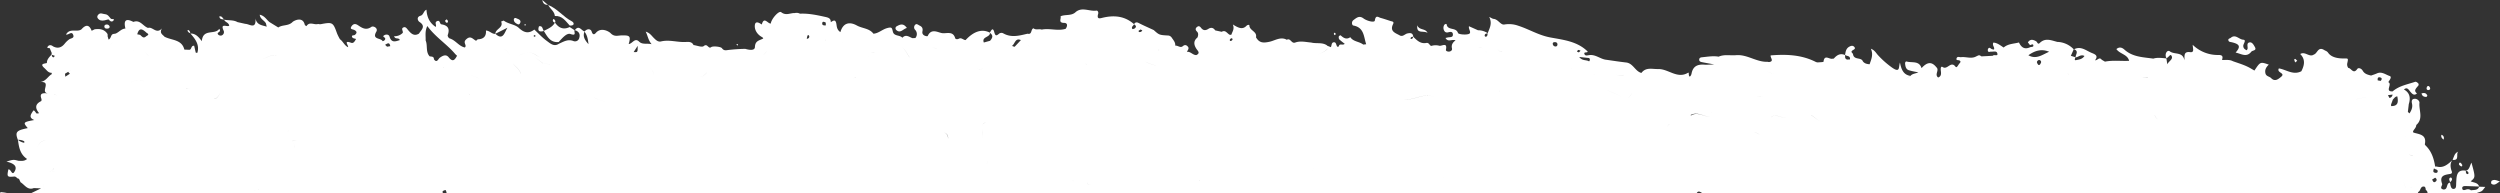 <?xml version="1.0" encoding="UTF-8"?> <svg xmlns="http://www.w3.org/2000/svg" width="1687.3" height="130.41" viewBox="0 0 1687.3 130.41"><rect x="0" y="0" width="1687.3" height="130.41" fill="#333333" stroke="none"/> <defs> <style>.cls-1{fill:#fff;}</style> </defs> <g id="OBJECTS"> <path class="cls-1" d="M151.25,13.23h.08a.43.43,0,0,1,0-.07Z"></path> <path class="cls-1" d="M1399.64,33.23a.66.66,0,0,1-.15,0l0,.06.06,0Z"></path> <path class="cls-1" d="M387.83,20.36s0,0,0,0l.05,0s0,0,0,0l-.06,0Z"></path> <path class="cls-1" d="M374.6,15.28h0a1.63,1.63,0,0,0-1.19-2.4c-.68,1.31-.06,2,1.12,2.38-1.6,3-4.68,4.14-7.47,5.61-1-1.13-.69-3.65-3.28-3.13-1.24,3.5.5,3.89,3.28,3.19,2.36,3.81,4.42,8,10,7.43,2.3-2.47,5.38-6.29,7.95-5.4,4.36,1.51,2.3-1.36,2.76-2.58l-3.29-2.14C380.3,20.27,377.11,18.9,374.6,15.28Z"></path> <path class="cls-1" d="M1506.14,28.49c5.64,1.29,6.26,3,2.71,7,3.58.66,7.33,3.61,10.59-.58.83-1.06,3.91-.61,2.39-3.23-.79-1.37-1.78-3.34-3.49-3.07-2.22.35-1.28,2.54-1.36,4.07a4.74,4.74,0,0,1-.56,1.24c-1.79-.68-2.46-1.79-2.38-3.12s2.27-3.85,0-4c-2.91-.13-5.21-4-8.42-1.3-.63.53-1.93.49-1.63,1.73C1504.23,28.33,1505.23,28.29,1506.14,28.49Z"></path> <path class="cls-1" d="M1667.72,128.45a3.39,3.39,0,0,0-3-.6c-1.16.42-2.84,1-2.92-.84-.07-1.56,1.71-1.46,3-1.42,2.81.09,5.62.2,8.42.3-.89-2.74-3.64-2.57-5.71-3.5,3.26-2.7,3.26-2.7.54-12.61-1.24,2.15-1.31,4.76-3.72,5.45v0c-6.6-1.23-6.34,4.32-6.57,7.8-.15,2,.27,4.3-1.7,4.47s-2.13-2.45-2.5-4.21c-2.77.28-1.19,4.67-4.31,4.62-3.27-.63-.64-2.71-1-3.8-2-5.52,1.45-6.09,5.3-6.69,2.25-.35,1-2,.79-3-.59-2.26-.66-4.33.77-6.23-3,2.67-6,5.48-10.57,4.21-.34,0-.67,0-1,0-.85-5.33-2.42-10.31-6.46-14.19-.24-.24-.55-.66-.5-.92,1.38-6.59-3.83-6.59-7.79-7.84a1.29,1.29,0,0,0-.23-.67c.61-1.53,2.21-2.56,2.22-4.4,5-4.32,1.65-10,2.16-15,.13-1.21-1.53-2.93-3.49-2.69s-1.85,1.86-1.53,3.3c.55,2.49-.41,4.55-1.7,6.54l-1.1-1c.21-1.76.41-3.51.62-5.27,1.26-4.07.84-7.58-3.27-9.87,2.26-1.9,3.21.23,4.3,1.5,1.27,1.45,2.41,2.87,4.48,1.23-1.77-1.73-1.66-2.41.8-5.19a1.3,1.3,0,0,0-.18-1.91c-.47-.44-1.35-1-1.84-.8-5.23,1.75-10.83,2.68-15.2,6.46-5.58.26,0-4.83-2.84-6.18-.38-.17,3-3.5.84-4.21-2.64-.85-5.31-3.21-8.54-1.78-1.29.58-2.65,1-4,1.48a3.38,3.38,0,0,0,.18.62h0a3.38,3.38,0,0,1-.18-.62c-2.23-.56-4.41-1.05-5.7-3.35-.76-1.35-2.81-2.25-3.61-1.1-2.73,3.88-4.07-.64-6.06-.69a3.9,3.9,0,0,1-.73-3c.91-4.11.66-3.27-3.41-3.4-3-.09-7.27-.73-9.41-3.76-.9-1.28-1.73-1.29-2.67-1.89-4.22-2.69-4.63,2.31-7,3-3.11,2.18-5.83-2.39-9.25-.33,3.68,3.62,2.85,7.59.78,11.61-5.46,2.91-10.31-1.17-15.16-1.91-1.86,3,4.83,3,1.43,5.73-1.76,1.42-4.09,3.51-6.65.83-1.13-1.12-3.11-1.14-3.76-2.88-.79-2.57.33-4.52,2.17-6.23-5.74-2-5.74-2-9.7,4l-2.11-1.22c-3.87-2.37-8.21-3.58-12.43-5.09-2.34-1.27-4.89-.69-7.36-.87h0c.77-2.18.45-3.35-2.32-3.33a24.27,24.27,0,0,1-17.45-6.87c.06,2.41,1.33,5.34-1.67,4.95-4.58-.59-3.74,2.44-3.93,5.48-1.08-6-6.71-3.61-9.79-6-1.73-1.32-3.87,1.71-2.33,4.6,1.31-.38,2.52-2.91,3.26-1.87,1.78,2.51-1.74,3.78-2.67,6l-.63-4c-3-.22-5.91-.76-8.84.16-6.82-1-13.91-1-19.5-6.1-1.48-1.34-3.37-2.08-5.4-.33,2.35,3.39,7.52,3.47,8.59,7.92-5.43.28-10.89-.54-16.29.55l-2.18-1.26c-1.66-2.27-3,.62-4.47.32,0,.16,0,.32,0,.48,0-.16,0-.32,0-.48h0v-.09h0c2.27-3,0-3.92-2.23-4.82-3.86-1.56-7.38-4.92-12-2.48,3.35,1.16,1.1,3.51,1,5.39l-3.16-1q1-2.19,1.94-4.38a15.85,15.85,0,0,0-11.07-5c-4-1-8.06-3-11.86.74-1.33,1.32-1.63-.69-2.41-1.14-2.06-1.19-4-1.72-5.59.73l1.43,1.83c.79-.13,2-1.08,2.24.06.3,1.47-1.42,1-2.28,1.42-3.68,1.67-5.89,0-7.41-3.26-3.51.94-7.37.81-10.32,3.42l.49.38c.43.47,1,.9,1.43,1.37-.43-.47-1-.9-1.43-1.37l-.49-.38c-2.18-1.39-4.19-3.16-6.94-3.34-1.08,1.88,1.14,3.15.37,4.71a5.57,5.57,0,0,1-1.54-.34c-.74-.37-1.37-1.4-2.26-.41a2,2,0,0,0-.31,1.52c.32,1.38,1.42.57,2.2.64,1.63.14,4.08-.91,4.28,1.67.11,1.54-2.29.06-3.16,1.12l-7.63.4c-1.72-1.15-1.59-.88-4.06.27-3.08,1.42-6.44-.11-9.67.26-1,.11-2.43-.69-3,.61-.72,1.84,1.11,1.2,1.89,1.63,1.28.72.44,1.49-.12,2.14-.76.87-1.7,3.19-2.53,2.08-3.14-4.24-5.49,2.34-8.63.24-1.42-.95-1.47,1.19-1.3,2.51.22,1.77.45,3.66-1.8,4.52-2.73-2,1.09-5-1.23-6.93-3.58-4.54-6.81-2.85-9.94.56h-.06c-1.66-5.18-6.47-3.38-10-4.41-.77-.23-1.17.71-1.08,1.52.2,1.85.55,3.74,2.6,4.37s4.21,1,6.33,1.41c-1.77.85-4,.78-5.37,2.43L1286,53.39l.06.07-.06-.07h0l3.32-2.18c-4.7-.77-6.1-4.36-7-9-1,3,.29,7.31-5.31,3.42a60.6,60.6,0,0,1-9.49-8.37c-1.34-1.41-2.15-3.36-4.85-4.38,1.84,4,.26,7.19-.83,10.49-1.73-.13-3.39-.44-4.54-1.95-1.1-3-6.07-.68-6.67-4.86-.11-.81-2-1.36-.28-2.58.81-.57,2.29-1,1.13-2.34-1-1.1-2.27-.76-3.46-.07-2.15,1.24-2.42,3.4-2.75,5.54,1.18.91,3.66.35,3.31,3l-2.12.11-1.1-.95c0-.71-.09-1.42-.14-2.12-3.23-1.44-5.54.07-7.58,2.42a7,7,0,0,0-1,.08c-2,.45-5.33-3.13-5.91,2,0,.31-2.61.34-4,.49a8.79,8.79,0,0,0-1-.22c-9.69-5-20.06-5.38-30.66-4.53-.47,1.52,2.65,4-1.17,4.5l-1-.18c-7.45.28-13.68-5.13-21.27-4.46-3.89.34-7.9-.7-11.69,1-3.63-.64-7.23,0-10.84.36-1.06.1-2.32.25-2.27,1.75,0,1.12,1,1.42,1.93,1.6,2.27.47,4.56.86,8.31,1.55-3.27.08-5.06.26-6.82.14-4.51-.32-7.64,1-8.59,6-.3,1.6-1.89,3.65-1.89-.32,0-.12-.28-.35-.32-.33-7.35,4.59-13.36-2.57-20.31-2.4-4.12.1-8.26-1.43-11.34,2.63-4.25-1.15-5.55-6.53-10.3-7.06s-9.43-1.28-14.14-1.94c-3.71-.74-6.82-3.68-10.92-3-1.05.1-2.38.64-3-.59-.92-2,2.18-.74,2.1-1.88-7.07-7-16.78-7.91-25.21-9.49-7.95-1.49-14.27-5.53-21.51-7.86a18.49,18.49,0,0,0-9.51-.87c-2.49.48-4.16-3.52-7.22-3.79-.81-.07-1.57-.67-3-1.34,2.27,4.4.22,7.65-1,11v0a11.68,11.68,0,0,0-6.59-2l-6.06-2.71c-.55,2,2.27,4.63-.44,5.33-2.23.58-6.71.16-7-.83-1.29-4-7-1.44-7.63-5.73-.1-.63-1.32-.22-1.69.48a3.88,3.88,0,0,0,.62,4.54,2.4,2.4,0,0,0,2,.35c1.52-.36,3.17-.75,3.29,1.39s-1.86,1.75-3.22,2c-.52.09-1,.23-1.76.39,1.65,3.15,4.34.61,6.79,1.61-2,1.46-3,3.12-2.42,5.5.27,1.16-.73,2-2,2.1-1,.08-2.27-.45-2.1-1.25,1.13-5.35-2.68-2.36-4.43-2.7A9.62,9.62,0,0,0,966,31c-1.31-.32-1.4-2.38-3.41-2-3.81.72-6.32-1.76-8.75-4.19-.26-2.53-1.74-2.7-3.88-2.26-1.73.35-3,2.32-5,1.48-3-1.74-7.25-2.69-4.73-7.79.83-1.68-.58-1.72-1.57-2-2.25-.72-4.48-1.51-6.76-2.12-1.63-.44-3.38-2.33-4,1.76-.26,1.6-5.38.26-7.64-1.44-2.91-2.18-4.71-.38-6.74,1.08-1.59,1.15-1.09,3.54-.13,3.71,7.36,1.3,7,7.64,8.68,12.64l-2,.22c-2.64-2.14-6.68-1.85-8.72-5-2.6,1.84-4.57.55-6.51-1.23-.12-.12-1.15.35-1.22.67a2.54,2.54,0,0,0,.24,2,41.87,41.87,0,0,0,3.71,3c-1.13,1.46-3.62-.7-4,1.85a3,3,0,0,1-1,.15c-.85-1-.64-3.16-2.35-3s-1.36,2.13-2,3.3l-2.52-1,.18,2.14C894,35.21,891.3,36,888.67,37c2.63-1,5.34-1.8,7.24-4.15l-.18-2.14c-3.28-2.36-7.23-1.07-10.77-2-3.6-.29-7.27-1.29-10.78,0-2.61,1-3.15-3.32-5.69-1.85-4.09-2.33-8,.52-11.56,1.3-4.34.95-7,.91-9.24-3,.95-4-4.51-4.48-4.47-8.1,0-.57-1.44-.19-1.85.26-2.72,2.92-5.51,1.56-9.29-.8,1.27,3.3-.47,4.86-.93,6.83a6.52,6.52,0,0,1-1,.19c-1.87-.68-2.89-3.64-5.59-2.08l-4.39-.95c-1.22-1.82-2.76-2.22-4.66-1s-3.45,1.11-4.83-.64c-.75-.95-1.46-1.66-2.7-.74s-1.33,2-.15,3.14.9,2.63.39,4c-2.83,2.31-2.56,4.85-.75,7.67.83,1.3,2.89,2.85,0,4.22-2.42.13-3.9-2.53-6.4-2.18.55-1.21,1.89-2.37.4-3.77-1-1-2-1.05-3.22,0-1.63,1.34-3.33-.64-5.07-.4.24-2.2-1.24-3.7-2.3-5.32a3.38,3.38,0,0,0-2.13-1.5c-6.29-.35-6.29-.3-10.06-3.69-3.4-1.58-6.85-3.07-10.18-4.78-1.46-.75-2.35-.48-3.14.79-6-5.35-13-6.17-20.61-4.47-2.09.46-4.82,1.68-3.57-2.58.31-1.05-.39-2.23-1.14-2.11-4.78.77-10-2.91-14.41,1.31-2.9,2.36-6.71,1.14-9.86,2.54.59,1.56-1.79,4.41,2.43,4.45,2.47,0,2.35,2.18,1,4l1.39,1.25h0l-1.39-1.25c-5.33,1.66-10.79-.57-16.13.53-1.79-.67-3.87.5-5.54-.88-2,.5-.77,4.48-4,3.64h0c-5.45,1.29-10.89,2.85-16.3-.17a2.58,2.58,0,0,0-3,.21c-1.69,1.46-2.45,1.6-3.16-1-1-3.76-2.13-1.23-3,.26-5.22-2.72-10.8-1-16.38,5-1.58,0-2.78-1.91-4.6-.9-.87.49-2.21.39-2.43-.39-1.5-5.25-6.14-2.79-9.19-3.46-2.87-.64-7.06-3.16-9.34,2-.2.45-4.19-.09-3.57-3.05.41-2-.14-3.15-1.83-3.94-.94-.44-2.05-1.55-2.92-.7a2.42,2.42,0,0,0-.3,3.41,4.08,4.08,0,0,1,.26,5.66l-2,.08c-2.22-.86-4.41-2.83-6.76-.26-1.69-2-5.51-.93-6.35-3.92-.71-2.55-.4-3.66-4.25-2.51-3.18,1-5.59,3.46-8.91,3.7-2.79-3.72-7.56-3.52-11.23-5.57-5-2.76-9.29-1.75-11.08,4.49-2.52-1.7-2.39-3.86-2.74-5.73-.62-3.22-2.18-1.93-3.74-1v-.08h0c0-2.58-1.71-3-3.81-3.47-5.62-1.24-11.23-2.44-17-2.16a4.75,4.75,0,0,0-3.43-.42c-3.05-.17-6,2-9.25-.6-1.5-1.22-6.59,4.42-7,7.64-1.93.38-4.52-5.08-6.07.64-.06.23-4.21-3.46-4.69.4-.4,3.25,1.65,6.51,5,8.22.29.15.46.55.69.83l0,0c-2.36,1.39-5.48,1.29-5.65,5.76-.1,2.71-4,2-6.51,1.26a114.48,114.48,0,0,0-11.59.78c-1.84.29-3,.39-4.15-1.21-.75-1.07-6.16-1.63-7.31-.71-1.85,1.46-2.46-2.86-5-.72-1.22,1-4.52-.39-6.88-.71-1.07-2.31-3.25-2.18-5.18-2.07-5.6.34-11.11-1.74-16.77-.36-2.09.51-3.7-1.2-5.11-2.63s-2.49-3.15-5.22-4c1.45,2.88,1.65,5.7,4,8.49-3.39-.77-6.16.46-8.47-1.77-2.95-2.86-4.51,1.51-7,1.67,1.55-5.44.87-6-5.09-5.82-2.23.06-4.58,1.09-7.09-1.49-1-1.07-6.11-4.15-9.63-.61-.5.5-2.11,2.89-3.16-.47-.61-2-3.11-2.18-4.77-.08-2.16-.57-3.84-4.73-6.58-.9,2.7.83,3.8,2.64,2.92,5.34a2.91,2.91,0,0,1-3.93,2c-3.73-1.49-6.62.44-9.71,1.8-3.41,2.31-5.95-.24-8.26-1.91-3.05-2.2-5.61-5.06-8.38-7.64-3.88,2.93-6.93,2.2-10.52-1.15-2.59-2.41-6.91-2.53-10-4.8-.32-.24-1.24.34-1.89.54,1.79,4.21-3.93,4.91-3.9,8.29-2.32.26-3.72-2.06-6.36-2.24.34,4-1.73,5.86-5.55,5.94l-1.1,1c-2.18-1-3.69-4-6.92-.74-2.12,2.12,1,3.78-.68,5.26-4.11-.88-6.28-5-10.3-6.13a2.54,2.54,0,0,1-1.27-2.14c1.58-4.29.28-6.65-4.28-7.37-1.2-.19-.74-3.22-3-2.09-1.83.91,0,2.66-.81,3.83-3.86-2.48-5.94-6.33-6.22-11.6-2,.77-1.93,3.47-4,4.07-3,.86-1.8,3.48-.78,4.15,4.61,3,1.29,5.37-.3,7.92-3.32,2-5.35-.08-7.29-2.36-.93-1.09-1.79-2.68-3.46-1.68-1.39.84.2,2.34-.19,3.53A7.6,7.6,0,0,1,266,24.44c.73,2.47,3,.59,3.87,2.6-3,1-5.7,2.06-7-2.42-.36-1.25-2-1.62-3.31-.94-2,1.06.13,1.39.37,2.12.44,1.39-1.61,2.16-1.72,1.94-1.09-2.28-7.4-.87-4.23-6.34,1.41-2.44-2.07-4.14-3.3-3.27-3.73,2.65-6.46.63-9.17-1.17-1.91-1.26-3.21-.7-4.19.69-1.61,2.26.74,2,1.88,2.62,1.72.9,1.92,2,.27,3.31-.65.5-2.74-.09-1.63,1.75.36.6,1.63.65,2.48,1-.82,1.28-1.58,3.2-3.41,2.52-5.43-2-1.52,1.93-2,3-2.48-1.12-3.35-3.88-5.47-5.37a34.46,34.46,0,0,1-1.95-3.89c-2.73-7.63-3-7.79-11.16-6.24a5.68,5.68,0,0,1-1.62-.18c-2.55.91-5.8-1.94-7.87,1.48-.39-.28-1-.5-1.12-.84-1.37-6.28-7.76-2.54-8.23-2-2.8,2.93-6.85,1.71-9.66,3.75l-6-3.69c-2-1.62-3.22-4.24-6.53-4.93.3,3.07,3.27,3.84,4.22,5.95L180,18c-3.1-1-6.75-1.09-7.56-5.58.56,7.87-4.18,3.68-6.85,3.69l-5.32-1.19-.14.2.14-.2c-2.79-1.62-6-1-9-1.64.58,1.74,3.08,1.84,3.43,4-1,1.3-6.22-2.08-3.86,3.23A2.37,2.37,0,0,1,149.3,24a2.45,2.45,0,0,1-2-.61c-1.64-1.8,2.58-1.43.66-3.95-2.87,4.39-11-.47-11.75,8.36-2.25-3.07-4.31-5.23-7.68-5.18,3.23,3.74,6.31,7.53,4.67,13l-.55,0-.53-.08c-.36-1.54-.71-3.09-1.07-4.65-2.36-.29-1.53,2.88-3.46,2.71l-3.17-.12c-1.57-6.48-7.63-6.24-12.24-8.17l-1.07-.46c-1.25-1.49-3.79-2.43-1.76-5.72-3.83,4.26-6.31-1.36-9.43-.28-3.4-1.13-5.33-5.81-9.9-4.05C84.72,12,83.35,14,84.66,19.27c-2.73.11-4.31,2.44-6.6,3.39l-1.13.2c-1.88.11-1.83,1.82-2.6,2.93-1.52,2.18-1.09-.45-1.62-.78l-.12-2c-2.08-3.31-5.24-3.71-8.72-3.23l-2,1c-1.68-4.4-4.06-4.18-6.88-1h0c-3,2.29-7.91-1.15-10.44,3.54,1.91.36,3.82-2.57,4.88.27.88,2.37-1.77,2.16-2.9,3.09a16.4,16.4,0,0,0-2.72,2.61c-2.17,2.81-4.74,3.72-8,2-1.51-1.2-3-1.07-3.85.6-.29.56,1,.57,1.62.63.45,1.11.9,2.21,1.36,3.31l-.24,1.08h0c-1.4,1.66-3.11,3.16-3.05,5.61-1.94.56-5.06.42-1.54,3.55,1.48,1.32,2.46,3.14,4.77,3.06a3.86,3.86,0,0,0,.1.89c-2.68,1.47-3.91,4.89-8,5.4,8.34-.85-.15,6.83,5.27,7.58-3.3-.25-5.76-.22-4.3,3.71.17.45.07,1.42-.19,1.55-4.36,2.1-4,4.93-1.36,8.15l-1.61.23C23.93,76,23,73.61,22.23,75c-.87,1.57-3.51,4.26.9,6-7.54,1.42-7.67,1.61-4.39,5.46C11,88,10.06,89.12,12.07,94.38a7.79,7.79,0,0,1,4.34,1,4.51,4.51,0,0,0,0,1,8.75,8.75,0,0,1-4.3-2v0h0l0,0c.66,4.86,1.35,9.7,6.17,12.92-2,1.67-3.95,1.25-5.82,1.23-3.39-.9-3.39-.9-8.11.52,4.31,1.07,8,2.77,5.31,7-1.63,2.55-2.22-2-4-1.73-1.06,4.92-.85,5.32,3.85,4.83,1.61-.16,1.93,1.58,3.26,1.46L13.88,123c2.8,1.71,4.66,5.6,8.95,3.94l4.87.19-6.87,3.33H30a15.63,15.63,0,0,0-1.85-8,15.53,15.53,0,0,1,1.85,8H299.17a2.7,2.7,0,0,1-.35-.44c-.42-.74,0-1.36,1.93-1.79a11.07,11.07,0,0,1,.57,1.4,1.69,1.69,0,0,1,0,.83h843.72l.3-.4c1-1.53,2.43-.43,3.69.4h481.11a6.55,6.55,0,0,0-2.21-3.51,6.55,6.55,0,0,1,2.21,3.51h1.66a1.9,1.9,0,0,1,1-1.36c.91-1.15,1-3.21,2.94-3.22,1.31,0,1.33,1.33,1.49,2.34a2.29,2.29,0,0,1,1.14,2.24h33c1.18-.76,3.07-.88,4-1.82.61-.61,1.1-1.35,2-2.49l-4.13-.15C1672.26,128.65,1669.76,128.06,1667.72,128.45Zm-3.45-13.17c.82.17,1.62.44,1.74,1.4a.66.66,0,0,1-1,.72C1664.18,117,1664.26,116.09,1664.27,115.28Zm-39.18,10.8c-.18.52.24,1.24.4,1.88C1625.33,127.32,1624.91,126.6,1625.09,126.08Zm.44,2.08a.68.68,0,0,0,0-.14A.68.68,0,0,1,1625.53,128.16ZM1509.68,75.23c.85,1.4.56,2.11.43,3.36h0C1510.24,77.34,1510.53,76.63,1509.68,75.23Zm-209.89,7.42-.06-.06Zm-.18-.16a1.1,1.1,0,0,0-.7-.18A1.1,1.1,0,0,1,1299.61,82.49ZM715.33,110.83c-1.49.25-2.77.82-2.77,2.52C712.56,111.65,713.84,111.08,715.33,110.83ZM254.45,90.52h0a2.14,2.14,0,0,1,2.3,1.49A2.14,2.14,0,0,0,254.45,90.52ZM194,90.22c.26,1.62,2.09,3.22,2.95,4.78C196.12,93.44,194.29,91.84,194,90.22ZM474.18,52c-1.6-.3-3.19-.59-4.78-.9,1.59.31,3.18.6,4.78.89.27-1.22,2.79-2.11,2.8-3.37C477,49.91,474.45,50.8,474.18,52ZM555,31l1-4.2L555,31Zm62.77-.12a1.55,1.55,0,0,0,.23.21A1.55,1.55,0,0,1,617.81,30.88Zm80.84-6.09c1.24.09,2.32.6,2.55,1.7-.23-1.1-1.31-1.61-2.55-1.7Zm81.29,7.42.14.39h0l-.14-.39Zm-13,9.4-2,.24a4.51,4.51,0,0,1-4.42,1.43,4.51,4.51,0,0,0,4.42-1.43Zm13.3,2.69c-2.62-.8-5.3-1.46-7.58-3a2.67,2.67,0,0,0,0-2.73,2.67,2.67,0,0,1,0,2.73C775,42.84,777.64,43.5,780.26,44.3Zm-46.64-.82c-.07-.21-.56-.3-.87-.43l-.69.56c.23-.19.46-.37.69-.57C733.06,43.18,733.55,43.27,733.62,43.48Zm90.16-8.9h0L827,32.3Zm-41.56-.51a1.44,1.44,0,0,0-.07-.94A1.44,1.44,0,0,1,782.22,34.07ZM775.47,33a3.11,3.11,0,0,1,.47-.77,3.11,3.11,0,0,0-.47.77c-.78,1.69-.93,4.15-4.13,2.89h0C774.54,37.16,774.69,34.7,775.47,33ZM663.17,87.9c0,1.73.35,3.58-.47,5.14.82-1.56.43-3.41.47-5.14-.08-4-.11-5,2.22-5C663.06,83,663.09,83.88,663.17,87.9ZM653,91h0a2.33,2.33,0,0,1-1.12,2.41A2.33,2.33,0,0,0,653,91Zm2.37,17.46a.89.89,0,0,1-.57.46A.89.89,0,0,0,655.41,108.45ZM624.18,89h0a6.7,6.7,0,0,1-.42-.61A5.46,5.46,0,0,0,624.18,89Zm8.23-.79c4.74.66,8,1.84,7.4,5.47C640.1,89.9,636.91,88.79,632.41,88.17ZM653.24,44.4c3.17,1.22,6.25,2.79,9.87,2.05-.37.72-1.69,1.65-.82,2.24-.87-.59.45-1.52.82-2.23C659.49,47.19,656.41,45.62,653.24,44.4ZM664.11,53c.87.81.54,2,.51,3.07l4.32,1-4.33-1C664.65,55,665,53.82,664.11,53Zm29.95-22.89c-.82,1,.77.95,1.54,1.18a8,8,0,0,1,1.57,1.24,8,8,0,0,0-1.57-1.24C694.83,31.07,693.24,31.11,694.06,30.12ZM668.6,35.45l-1.61,0,1.61,0Zm-3.39-.31c-.4.27-1.17.58-1.2,1,0-.4.8-.71,1.2-1a11.16,11.16,0,0,0,3.36-3.07A11.16,11.16,0,0,1,665.21,35.14Zm-19.53,6a7.52,7.52,0,0,1-1.22,1.64,7.52,7.52,0,0,0,1.22-1.64Zm-68,11.37a3.58,3.58,0,0,0-1.68.31A3.58,3.58,0,0,1,577.7,52.48Zm6.59-5.13h0l.5.66Zm5.77-12.24c-1.58,0-3,.61-3.79,3.08l-.38,0,.37,0C587.09,35.72,588.48,35.11,590.06,35.11Zm-32.77-7.5a4.49,4.49,0,0,1,.18,1.23,4.49,4.49,0,0,0-.18-1.23c-.09-.34-.21-.73-.35-1.17C557.08,26.88,557.2,27.27,557.29,27.61Zm-12.74-1.36a6.84,6.84,0,0,1,.6-2.44c.33-.46,1,.12,1.05.72C546.29,25.67,545.48,26,544.55,26.25Zm-26.94,7.63c0,1.34-2.42,2.63-2.43,3.86C515.19,36.51,517.58,35.22,517.61,33.88ZM505.72,57l2.49,2-2.49-2c-2.36,1.53-4.72,1.31-7.05.52C501,58.34,503.36,58.56,505.72,57ZM441.1,50.89h0c0-3-1.36-4.57-3.41-4.71a4.5,4.5,0,0,0-1.09,0,4.5,4.5,0,0,1,1.09,0C439.74,46.32,441.13,47.91,441.1,50.89ZM402.36,66.43a6.67,6.67,0,0,0-5.59.14,6.71,6.71,0,0,1,5.59-.15,22.41,22.41,0,0,0,6.95,2.28A22.65,22.65,0,0,1,402.36,66.43ZM324.8,62.49c2.27-2.85,4.58-3.32,7.6-2C329.38,59.17,327.07,59.64,324.8,62.49Zm-41.76,4a3.93,3.93,0,0,1-.4-.41A3.93,3.93,0,0,0,283,66.48Zm1.24.44a.86.86,0,0,1-.55,0A.86.86,0,0,0,284.28,66.92Zm-.56,0a2,2,0,0,1-.68-.44A2,2,0,0,0,283.72,66.92Zm1.68-1.64a.49.49,0,0,1,0,.11A.49.49,0,0,0,285.4,65.28Zm-.14.38-.09.19Zm-.16.35c0,.08-.09.15-.13.22S285.06,66.09,285.1,66Zm-.18.31a1.77,1.77,0,0,1-.16.22A1.77,1.77,0,0,0,284.92,66.32Zm-.19.27-.18.17Zm-.21.2a.8.8,0,0,1-.24.13A.8.8,0,0,0,284.52,66.79Zm1.53-3.34a3.39,3.39,0,0,1,.39.18,3.39,3.39,0,0,0-.39-.18Zm.77.39-.3-.17ZM236.25,37.27h0l-.12.08Zm94.94,8.1c0,1,.66,2.5,1.67,5h0C331.85,47.87,331.22,46.34,331.19,45.37ZM323,52.79c-4.46-2.39-9.71-2.49-14.43-4.15,4.72,1.66,10,1.76,14.44,4.15Zm-5.9,11.13c-.82-1.27-2.29.1-3.49.31C314.85,64,316.32,62.65,317.14,63.92Zm55.13-10.25v0Zm17.84,13.69a8.63,8.63,0,0,0-2.85-.54A8.63,8.63,0,0,1,390.11,67.36ZM366.43,42.74,361,38.56l5.48,4.18c1.44,0,2.89.61,4.33.57C369.32,43.35,367.87,42.73,366.43,42.74Zm-15,6.85a4,4,0,0,0,.52-.42,4.74,4.74,0,0,1-.52.42c-.9-2.91-3.48-4.56-5.34-6.75a9.76,9.76,0,0,1-.85-1.15,9.76,9.76,0,0,0,.85,1.15C348,45,350.57,46.68,351.47,49.59Zm-52-4A2.1,2.1,0,0,0,301.92,47a2.1,2.1,0,0,1-2.42-1.33l-.51.06ZM194.06,89.38a2.21,2.21,0,0,0-.06.34A2.21,2.21,0,0,1,194.06,89.38ZM162.89,39.29a3.51,3.51,0,0,0-.56-.49,3.51,3.51,0,0,1,.56.49Zm23.53-2c-3.31-.46-6.21,1.58-9.31,2.61-2.61-1.8-1.85.51-2.21,1.63.36-1.12-.4-3.43,2.21-1.63C180.21,38.85,183.11,36.81,186.42,37.27Zm8.64,50.58a3.48,3.48,0,0,0-.47.47A3.48,3.48,0,0,1,195.06,87.85Zm-.53.56a2.86,2.86,0,0,0-.26.38A2.86,2.86,0,0,1,194.53,88.41Zm-.28.43a2.75,2.75,0,0,0-.17.41A2.75,2.75,0,0,1,194.25,88.84ZM135.61,40.09c-.8.44-1.68.73-2.17.18.49.55,1.37.26,2.17-.18a3.44,3.44,0,0,0,4.06.83A3.44,3.44,0,0,1,135.61,40.09Zm-33.17-.75c.1.82.19,1.63.29,2.45-.1-.82-.19-1.63-.29-2.45ZM49.93,97.16c0,.16,0,.33,0,.5l-.82.14.82-.14C49.94,97.49,49.94,97.32,49.93,97.16Zm-8.74,4a1.61,1.61,0,0,0,.85.32A1.61,1.61,0,0,1,41.19,101.16ZM70,88.58a3,3,0,0,0,.4-1.28A3,3,0,0,1,70,88.58ZM51.91,67l1.19,1.16L51.91,67a3.76,3.76,0,0,0-3-2.82A3.76,3.76,0,0,1,51.91,67ZM50.59,56.55c.36,0,.72,0,1.08,0C51.31,56.53,51,56.54,50.59,56.55Zm-2.2,4c-.62.81-1.79,1.17-2.23,2.13h0C46.6,61.75,47.77,61.39,48.39,60.58ZM46.5,59.51a5.25,5.25,0,0,1,.73,0,5.25,5.25,0,0,0-.73,0c-1.17.15-1.44.89-2.28,3.28L43.1,64.08h0l1.12-1.29C45.06,60.4,45.33,59.66,46.5,59.51ZM95,32.92a9.29,9.29,0,0,1,1.09.66A9.29,9.29,0,0,0,95,32.92Zm-4.47,1c-1.41.42-2.66-1-4.75-4.61h0C87.83,32.94,89.08,34.34,90.49,33.92Zm-54,29.61a1.47,1.47,0,0,1-.38-.71,1.47,1.47,0,0,0,.38.71,4.16,4.16,0,0,0,2.16.73c-.33,1.11-.67,2.21-1,3.32.33-1.11.67-2.21,1-3.32A4.16,4.16,0,0,1,36.48,63.53Zm-6.07,31.3c-3.73.53-4.64,2.91-5.31,5.49.67-2.58,1.58-5,5.31-5.5,1-.14,1.42-.46,1.47-.85C31.83,94.36,31.44,94.68,30.41,94.83Zm5.67,18.9c0,.7-.71,1.06-1.65,1.53C35.37,114.79,36.12,114.43,36.08,113.73Zm-.06-.28a1,1,0,0,1,0,.17A1,1,0,0,0,36,113.45ZM87.83,56a10,10,0,0,1,8.67-1.48A2.35,2.35,0,0,1,98.36,57a2.33,2.33,0,0,0-1.86-2.47A10,10,0,0,0,87.83,56Zm37.78,3.52a4.06,4.06,0,0,1,2.33.65A4.06,4.06,0,0,0,125.61,59.56Zm18.86,7.19c2.23,0,3.19-2.62,4.34-4C147.66,64.13,146.71,66.8,144.47,66.75Zm13.22-16.33,1.09,0a8.52,8.52,0,0,0,4.44,3.26,8.52,8.52,0,0,1-4.44-3.26ZM194,90.19a2.42,2.42,0,0,1,0-.38A2.42,2.42,0,0,0,194,90.19ZM688.1,105.62a.71.71,0,0,0,.08.43c.19.4.77.63,1.06.85-.29-.22-.87-.45-1.06-.85A.71.71,0,0,1,688.1,105.62Zm407.72-55h0a5.62,5.62,0,0,1-5.15-.2A5.62,5.62,0,0,0,1095.82,50.58ZM947.61,67a10.35,10.35,0,0,1-1.42-.32,10.35,10.35,0,0,0,1.42.32c6.83,1,13.31-4.68,20.46-1.55C960.92,62.34,954.44,68.07,947.61,67ZM926,48.75a2,2,0,0,1-1.15-.34c-1-3.26-3.34-5.06-5.69-5,2.35,0,4.67,1.75,5.69,5A2,2,0,0,0,926,48.75Zm85.88,12.11c0,.4-.05.81-.08,1.22,0-.41.06-.82.08-1.22.1-1.8,0-3.39-1.57-3.41C1011.83,57.47,1011.94,59.06,1011.84,60.86Zm-4.63-2.38L1005,57.4l2.23,1.08ZM938.8,43.14c-.43-2-1.42-4-.7-5.82C937.38,39.17,938.37,41.18,938.8,43.14Zm-.69-5.85a4.09,4.09,0,0,1,.23-.47A4.09,4.09,0,0,0,938.11,37.29ZM1127.23,84c-.93,0-1.61.42-2.37,2.2C1125.62,84.41,1126.3,83.94,1127.23,84Zm62-18.6c-1.47,0-3-.41-4.48-.55C1186.29,65,1187.81,65.38,1189.28,65.39Zm-34,9.84.23.42-.75.42.75-.43C1155.43,75.5,1155.36,75.36,1155.28,75.23Zm-14,2.8,0-.08c0,.12,0,.16-.2.1.15,0,.22,0,.17-.14l0,0a.93.93,0,0,0,0-.1l-.12-.23c4.78-2.49,9,1.29,13.35,1.2C1150,78.91,1145.81,75.13,1141.25,78Zm36.59-18.22a10.16,10.16,0,0,1,1.15.26A10.16,10.16,0,0,0,1177.84,59.81Zm-76.2,2c0,2-2.12,3.48-3.44,5.17-5.08-2-9.72-5.12-15-6.4,5.33,1.28,10,4.44,15,6.4C1099.52,65.27,1101.6,63.81,1101.64,61.79Zm-32.45-12.28a1.67,1.67,0,0,1,1.43-1.06,1.67,1.67,0,0,0-1.43,1.06l-2,.9-7.73-2.1h0l7.73,2.1Zm-8.64-3.27a.34.34,0,0,0-.08-.25A.34.34,0,0,1,1060.55,46.24Zm-46.74-11.16a4.33,4.33,0,0,1-3-1.86c-.32,0-.65,0-1,0,.32,0,.65,0,1,0A4.33,4.33,0,0,0,1013.81,35.08Zm-64.92,5.24-.28-.18h0l.28.18Zm-9.21-5h0l.13-.36Zm164.16,49.5a5.49,5.49,0,0,0-3.17,1.14A5.42,5.42,0,0,1,1103.84,84.86Zm91.82-5.66c0-.73,1.37-1,2.22-1.36C1197,78.23,1195.7,78.47,1195.66,79.2ZM1375.24,41a1.27,1.27,0,0,1,1.9-.13c1.06,1.06,0,1.94-.37,2.86l-1.1.1C1375.16,42.89,1374.2,42,1375.24,41Zm38.09,3.44a4.53,4.53,0,0,0,.59-2.72A4.53,4.53,0,0,1,1413.33,44.39Zm36.32,8a13.05,13.05,0,0,1-4-.44,2.37,2.37,0,0,0-1.79-1,2.34,2.34,0,0,1,1.79,1A13.05,13.05,0,0,0,1449.65,52.35Zm10,12.93a6,6,0,0,0,.5.71,6,6,0,0,1-.5-.71Zm-12.08-7h0l.59.72Zm46.35-5.81-.58.12Zm-98.18-.68h0c.3.07.59.12.89.17C1396.35,51.92,1396.05,51.87,1395.76,51.8Zm.24-1.49a1.61,1.61,0,0,0-.58-1.15A1.61,1.61,0,0,1,1396,50.31Zm194.78,16.45c2.39-.38,4.75-1.1,7.17-1.29-2.42.2-4.78.91-7.17,1.3-.38.38-.76.77-1.13,1.16Zm37.5,38.1a5.73,5.73,0,0,1-2.45-.7h0A5.73,5.73,0,0,0,1628.28,104.86Zm-4.61-13.29a5.58,5.58,0,0,1-.42.59,5.58,5.58,0,0,0,.42-.59Zm-.42.59a.22.22,0,0,1-.15.08A.22.22,0,0,0,1623.25,92.16Zm-2,10.8c-.28,1.33.44,1.65,1.5,1.62C1621.7,104.61,1621,104.29,1621.26,103Zm4.82,16.6c.38-.39.75-.79,1.12-1.19-.37.4-.74.8-1.12,1.19ZM1618,65.05h0c.69,3.55.74,6.68-4.25,6.54a2.5,2.5,0,0,0,0-1l1.23-3.36C1615.9,66.33,1616.54,65.1,1618,65.05Zm-3.22-1.23h0a2.52,2.52,0,0,1-2.09,2.3l-1-1.9Zm-8.48-11.6c1.58.35,1.34,1.38.47,2.38l-2-.35C1604.63,53.06,1604.7,51.87,1606.32,52.22ZM1400.73,38.73c1.92,0,3.51-2.27,6.12-.95-1.55,2.31-3.89,2.42-5.74,2.81C1399.8,40.87,1400.47,39.51,1400.73,38.73ZM1383,34.94c-4.48,1.9-8.7,5.43-14,2.35C1373.23,34.26,1377.78,32.71,1383,34.94ZM1354.34,34s0,0,0,0S1354.33,34,1354.34,34Zm2.67,7.25a4.93,4.93,0,0,1-3.48-4.58l-.11,0,.11,0A4.93,4.93,0,0,0,1357,41.28Zm-61.58,8.86a1.3,1.3,0,0,0,.44-.5,1.3,1.3,0,0,1-.44.5c-1.19.86-3.83,1.08-1.59,3.46-.75.77-1.78,1.45-1.31,2.62-.47-1.17.56-1.85,1.31-2.62C1291.6,51.22,1294.24,51,1295.43,50.14ZM1272.85,48c-.49-.13-1-.25-1.5-.35C1271.86,47.76,1272.36,47.88,1272.85,48Zm-5.22,7,2.11,1.31-2.11-1.3c-2.22-1.28-3.12-5.82-5.79-6.07C1264.51,49.22,1265.41,53.76,1267.63,55Zm-17.76-10.34c0,.36,0,.72,0,1.08h0c0-.36,0-.72,0-1.08-2.48-.31-4.82-.88-6.6-2.81C1245.05,43.81,1247.39,44.38,1249.87,44.69Zm-54.65,4.61,2.1.08-2.1-.07-3.42-1.05Zm-118.41.23a1.48,1.48,0,0,1-.49.32A1.48,1.48,0,0,0,1076.81,49.53Zm-1,.43a1.33,1.33,0,0,0,.28,0A1.33,1.33,0,0,1,1075.77,50Zm-3.3-10.77c.8.77.6,1.53,0,2.29-1.79-1.25-4.54-.17-6.66-3Zm-7.31-5.44c.33-.12.84.23,1.55.47-.53.53-.81,1.06-1.17,1.11s-.84-.32-1.26-.51C1064.56,34.45,1064.79,33.89,1065.16,33.75Zm-15.94-5.29c1,0,1.8.3,1.9,1.47,0,.82-.39,1.45-1.24,1.46a1.84,1.84,0,0,1-1.91-1.58C1047.82,29,1048.34,28.43,1049.22,28.46Zm-45.16-6c-.26.92,0,2.15-1.37,2.38-.2,0-.65-.39-.67-.62C1001.94,22.76,1003.09,22.7,1004.06,22.44Zm-1.78,12c2.41,2,4.56,2.32,6.37.46-1.81,1.86-4,1.52-6.37-.46-1.25-1.55-2.56-2.83-4.33-2.62C999.72,31.56,1001,32.84,1002.28,34.39ZM999,22.48a3.15,3.15,0,0,1,.05.43,3.15,3.15,0,0,0-.05-.43,3.2,3.2,0,0,0-1-1.69A3.2,3.2,0,0,1,999,22.48ZM953.77,24.8c-.17.82-.41,1.57-1.49,1.49A.48.48,0,0,1,952,26C952.13,24.87,953,24.89,953.77,24.8ZM831,25.87c.54-.17.92.18.83,1-.27.22-.59.65-1,.77s-1-.22-.8-.82A1.76,1.76,0,0,1,831,25.87Zm-48.77,5.24a9.48,9.48,0,0,1,2.56.67,9.48,9.48,0,0,0-2.56-.67,10.12,10.12,0,0,0-2.88-4.8A10.12,10.12,0,0,1,782.22,31.11ZM776.58,28c1.75.61,2.18,2.27,3,3.63-.8-1.36-1.23-3-3-3.63l-3.44-3Zm-6.81-8.11,1.23.61c-.32.34-.6.89-1,1-.55.12-1.48.45-1.55-.57C768.46,20.64,769.23,20.32,769.77,19.91Zm-4.41-3.53c1.24.81,2,1.72.37,2.87-.39.28-1.34.48-1.45.31C763.27,18.09,765,17.47,765.36,16.38Zm-39.17,5.2c1.21.19,3,.08,4,.38-1-.3-2.76-.19-4-.38a7.21,7.21,0,0,0-4.13-.84A7.21,7.21,0,0,1,726.19,21.58Zm-28.62,2c-.35,0-.7,0-1,0C696.87,23.58,697.22,23.57,697.57,23.55ZM683.09,30.9c1.95-1.32,2.09-5.57,5.94-3.84-1.41,1.5-2.82,3-4.24,4.51C684.14,31.46,682.88,31,683.09,30.9Zm-15-8.73c2.56,1.73,1.72,3.54.11,5.36a5.55,5.55,0,0,1,.85,2.54,5.55,5.55,0,0,0-.85-2.54L664,28.69h0C662.4,24.63,668.29,25.34,668.12,22.17ZM647,38.73a3.9,3.9,0,0,0-.59,0A3.9,3.9,0,0,1,647,38.73Zm-14.91-5.8c-1.25,1.37-3,1.39-4.43,1.53,1.44-.14,3.17-.16,4.43-1.53a8,8,0,0,0-3.28-.89A8,8,0,0,1,632.13,32.93Zm-10.82-.88h0a5.3,5.3,0,0,1-3.15-.85A5.3,5.3,0,0,0,621.31,32.05Zm-7.49,6.58,2-.09-2,.09c-2.09-3-3.35-7-7.28-7.48C610.47,31.66,611.73,35.63,613.82,38.63Zm-45.4-9.81a1.15,1.15,0,0,0-.65.12A1.15,1.15,0,0,1,568.42,28.82ZM557.33,15.27c0,.61,0,1.21.07,1.82-1.16.19-2.56.05-2.47-1.26C555,14.11,556.35,14.75,557.33,15.27ZM515.2,37.93h0c-1.35,1.37-2.86.39-4.31.27C512.34,38.32,513.85,39.3,515.2,37.93Zm-84.81-7c0,4.41,0,4.41-2.71,4.19ZM420.15,46h0l3.32-1.3Zm-9.78,1.28c.41,1.43.83,2.86,1.24,4.29-.41-1.43-.83-2.86-1.24-4.29L407,45.23ZM394.46,21.37c1.71,2.13,2.32,4.59,2.72,8.43C394.32,26.67,393.34,24.32,394.46,21.37Zm-33.9,2.32a2.78,2.78,0,0,1,.94.42c-.16.27-.35.75-.45.74a3.45,3.45,0,0,1-.94-.47C360.26,24.13,360.43,23.68,360.56,23.69Zm1.51,13.67c2.14,1.39,3.94,2.18,5.95,1.07-2,1.11-3.81.32-6-1.07-4.26-3.23-8-1.77-11.71.19C354,35.59,357.8,34.13,362.07,37.36Zm-17.46,3h0c0-.4-.05-.81-.08-1.21-1.07-2.68-2-5.55-4.63-5.94,2.65.39,3.56,3.26,4.63,5.94C344.56,39.6,344.58,40,344.61,40.41Zm-2.13-21.64c-2,3.24-3,8.92-8.16,4.07ZM314.9,34.1c-.79.51-1,1-1,1.54,0-.52.23-1,1-1.54ZM288.41,17.57c5.65,7.68,13.3,12.28,18.92,19l1.14,1.07c-1.46,2.6-2.74,4.69-5.66,1-1.75-2.19-4-1.14-6.1.44-.85.64-1.9,3.76-3.83.91,0-2.09-1.72-1.68-2.94-2-2.79-3.1-1.18-7.29-2.67-10.72C287.43,24.38,286.6,21.3,288.41,17.57Zm-28.5,12.66c1.46-.83,3-2.1,3.47.93,0,.76.05,1.51.08,2.27l2.16,1-2.16-1c0-.76,0-1.51-.08-2.27l-2.15.35-1.32-1.28-2.26.19h0ZM158.09,17.05a.7.7,0,0,0,.21.38A.7.7,0,0,1,158.09,17.05ZM109.37,35.24l.57.23-.57-.23-3.8-1.08ZM100.64,38c-1-.94-1.94-2-2.93-3C98.7,36,99.62,37,100.64,38ZM99,22.19c2.3,1.26.26,1.75-.46,2.39-1.82,1.64-2.8-.08-4-1.06l-1.91-.37C94,18,96.44,19.85,99,22.19ZM91.53,23.6a8.34,8.34,0,0,1-4.59,2.2,8.34,8.34,0,0,0,4.59-2.2Zm-15.4,4.69h0c-.72,1.36-1.56,1.8-2.39,1.76C74.57,30.09,75.41,29.65,76.13,28.29Zm-20.87-7.9h0l-.18-.4Zm-.32,1.14a3,3,0,0,0,1,2.35A3,3,0,0,1,54.94,21.53Zm-9,27,2.29-1.11h0L46,48.53l1.17,1.23-3.08,2c-.08-.65-.15-1.3-.23-2ZM37,37.67c-.27.36-.55,1-.82,1-1.08,0-1.08-1-1.37-1.74Zm-3.38,78h0c3.61-.53,5.14,1.16,5.34,4C38.78,116.84,37.25,115.15,33.63,115.68Zm137.05,11.88c.19.8,1.09.89,1.88,1a5.09,5.09,0,0,0,1.37-.18,5.15,5.15,0,0,1-1.37.18C171.77,128.45,170.87,128.36,170.68,127.56Zm3.72.53s0,0,.06-.05S174.42,128.07,174.4,128.09Zm-.26.18.08,0Zm.38-.32a1,1,0,0,0,.22-.52A1,1,0,0,1,174.52,128Zm23.93-28.51c-.42.67-1.32.3-1.85-.2-1.21-1.16-1.13-2.17-.41-3.1-.72.93-.8,1.94.41,3.1.53.5,1.43.87,1.85.2,1.14-1.82-.75-2.84-1.35-4.2h0C197.7,96.6,199.59,97.62,198.45,99.44Zm-1.35-4.21h0c1-.26,2.06-.59,3.11-.77C199.16,94.64,198.14,95,197.1,95.23ZM235.84,116a8.06,8.06,0,0,0-2-5.15A8.06,8.06,0,0,1,235.84,116ZM665,111.08a1.62,1.62,0,0,0,1.42-1.82,1.57,1.57,0,0,0-.55-.87,1.58,1.58,0,0,1,.56.87A1.63,1.63,0,0,1,665,111.08Zm58.92,10.59a1.36,1.36,0,0,0,1,.63A1.36,1.36,0,0,1,723.9,121.67Zm7.3-8.07c-.61,3.83-2.48,4.83-5.09,3.87,2.61,1,4.48,0,5.09-3.87.49-3,1.36-4.29,2.9-3.65C732.56,109.31,731.69,110.57,731.2,113.6Zm2.46,9.77a1.79,1.79,0,0,0,2.43,1.31A1.79,1.79,0,0,1,733.66,123.37Zm76-1.88a1.06,1.06,0,0,0,.21.7A1.06,1.06,0,0,1,809.62,121.49Zm74.74-5.77a2.47,2.47,0,0,0,2.34-2.85A2.47,2.47,0,0,1,884.36,115.72Zm89.07,4.52a1.26,1.26,0,0,0,1.29-.81A1.26,1.26,0,0,1,973.43,120.24Zm163.77-3.46-.61-.55.61.55.38-.33Zm46.55-27.42c1.38-.06,2.83.92,4.15,1.7C1186.58,90.28,1185.13,89.3,1183.75,89.36Zm14.37-11.65c4.55,1.61,9.46,3.09,13.47-.29C1207.58,80.8,1202.67,79.32,1198.12,77.71Zm24.09-.11c2.2,1.25,4,3.29,6.35,4.17C1226.25,80.89,1224.41,78.85,1222.21,77.6Zm232,.26c.66,1.08,1.34,2.77,2.6,2.52C1455.58,80.63,1454.9,78.94,1454.24,77.86ZM1621.62,111c-1,1.23-.89,2.25.93,3.12-.35,2.2,1.12,2.41,2.46,2.76-1.34-.35-2.81-.56-2.46-2.76C1620.73,113.24,1620.62,112.22,1621.62,111Zm2.27,16.3c-.56-1.55-1.49-3.2-1.54-4.61.05,1.41,1,3.06,1.54,4.61,0,.68.07,1.36.1,2C1624,128.65,1623.93,128,1623.89,127.29Zm1.45,1.62,0,0Zm.21-.55v0Zm-.09.39,0-.05Zm.07-.18a.24.24,0,0,1,0-.08A.24.24,0,0,0,1625.53,128.57Zm1.89-2a3.66,3.66,0,0,1,.52.28A3.66,3.66,0,0,0,1627.42,126.6Zm-1.61-.46.41,0Zm.9.19a3.33,3.33,0,0,1,.45.13A3.33,3.33,0,0,0,1626.71,126.33Zm16.84-3.56c-1.32.79-1.5-.85-2.14-1.48l2.12-1.34C1645,120.88,1644.73,122.07,1643.55,122.77Zm.1-6.12c-2-.29-1.24-1.68-1-2.83h.43c.64.73,2.25.41,2.16,1.89C1645.18,116.66,1644.28,116.74,1643.65,116.65Z"></path> <path class="cls-1" d="M1245.27,37.14l0,0v0l0,0Z"></path> <path class="cls-1" d="M370,3.38a.56.56,0,0,0-.05-.08h-.1l.06.06Z"></path> <path class="cls-1" d="M384.49,17.21c3.31.38,3.3-1.87,1.4-2.86-5.81-3-9.74-8.59-15.9-11C371.26,6,374.2,7.6,374.5,10.8,379.4,10.49,381.73,14.18,384.49,17.21Z"></path> <path class="cls-1" d="M70.62,13.73c.87-.18,1.72-.44,2.58-.67.89.8,1.66,2.06,3.12,1.11.33-.21.42-.78.62-1.18l-2-.25c-1.19-1.26-2-3-4.06-3.17-1.51-.11-3.07-1.25-4.5.26-.65.7-1,1.52-.47,2.38C67,13.92,68.75,14.14,70.62,13.73Z"></path> <path class="cls-1" d="M612.06,18.87c-2.41-3.52-4.78-2.3-7-1.05a1.55,1.55,0,0,0-.16,2.42C607.67,22.77,609.36,19.64,612.06,18.87Z"></path> <path class="cls-1" d="M963.46,22.27c-1.15-3.34-5.84-1.64-6.89-5.24C955.75,23.52,961.27,20.25,963.46,22.27Z"></path> <path class="cls-1" d="M.6,130.41H5.3a28.65,28.65,0,0,0-5.3-.77C.2,129.93.4,130.16.6,130.41Z"></path> <path class="cls-1" d="M349.35,16.32c1.07.53,1.59-.39,1.95-1.44,0-1.81-1.75-2-2.92-2.6a1.05,1.05,0,0,0-1.59.88C346.75,14.83,348.08,15.7,349.35,16.32Z"></path> <path class="cls-1" d="M1681.68,122a2.13,2.13,0,0,0-.22,2c2.28,1.66,3.87-.5,5.84-1.56C1685.4,122,1683.64,120.75,1681.68,122Z"></path> <path class="cls-1" d="M1659.16,102.32c-2.66,1-2.88,3.52-3.86,5.58C1660.39,108.48,1657.25,103.78,1659.16,102.32Z"></path> <path class="cls-1" d="M1655.26,108a.59.59,0,0,0,0-.08h-.06Z"></path> <path class="cls-1" d="M1637.55,65.43c.24,0,.8-.86.69-1.07-.69-1.47-1.91-1.91-3.91-1.36C1634.76,65.09,1636.12,65.39,1637.55,65.43Z"></path> <path class="cls-1" d="M70.47,18.18c.21,1.05,1.19,1.2,2.12,1.11C73.32,19.22,74,18.93,74,18a1.94,1.94,0,0,0-2-1.46C71,16.58,70.26,17.12,70.47,18.18Z"></path> <path class="cls-1" d="M1638.75,60.79c.77,0,1.49-.35,1.41-1.15a2.07,2.07,0,0,0-1-1.55c-.77-.26-1.22.47-1.36,1.2S1637.86,60.66,1638.75,60.79Z"></path> <path class="cls-1" d="M301.21,15.28c.91.32,1.25-.34,1.09-1.11-.08-.42-.54-.77-.82-1.16l-1.16,1C300.67,14.54,300.85,15.16,301.21,15.28Z"></path> <path class="cls-1" d="M369.84,3.29,366,0C366.59,3,368.16,3.22,369.84,3.29Z"></path> <path class="cls-1" d="M148,11.08c.29,2.08,1.86,1.89,3.19,2.08C150.28,12.29,149.87,10.62,148,11.08Z"></path> <path class="cls-1" d="M151.18,13.16a.46.46,0,0,1,.07.07l0-.06Z"></path> <path class="cls-1" d="M1649.17,94.23a2.26,2.26,0,0,0-1.38-3.26C1647.33,92.4,1648,93.25,1649.17,94.23Z"></path> <path class="cls-1" d="M1661.06,112.27c.58.21.86-.34.75-1-.52-.55-.7-1.63-1.77-1.48-.21,0-.57,1-.42,1.19A3.08,3.08,0,0,0,1661.06,112.27Z"></path> <path class="cls-1" d="M498.14,30a5,5,0,0,0-.81-.32s-.26.34-.22.41a4.79,4.79,0,0,0,.58.7Z"></path> <path class="cls-1" d="M354.88,16.57s-.3-.29-.38-.25a3.88,3.88,0,0,0-.73.49l.71.54A6.39,6.39,0,0,0,354.88,16.57Z"></path> <path class="cls-1" d="M1550.44,41.05a15.06,15.06,0,0,0-1.33-1.32c-.08-.06-.73.36-.71.47a18,18,0,0,0,.66,1.95Z"></path> <path class="cls-1" d="M1653.56,123.24v-.13l-.07.09Z"></path> <path class="cls-1" d="M1654.6,120.07a1,1,0,0,0-.95-.18c-1.35,1-.07,2.14-.09,3.22C1654.27,122.22,1655.47,121.48,1654.6,120.07Z"></path> <path class="cls-1" d="M128.47,22.48v.09a.33.33,0,0,1,.1,0l0-.05Z"></path> <path class="cls-1" d="M126.92,20.2c-.1,0-.37.18-.37.25.11,1.17,1,1.59,1.92,2C128.26,21.51,128.06,20.54,126.92,20.2Z"></path> <path class="cls-1" d="M900.84,23.74c.22-.21.6-.41.62-.64a1.07,1.07,0,0,0-.38-.87c-.78-.36-.82.31-.78.78C900.32,23.26,900.65,23.49,900.84,23.74Z"></path> </g> </svg> 